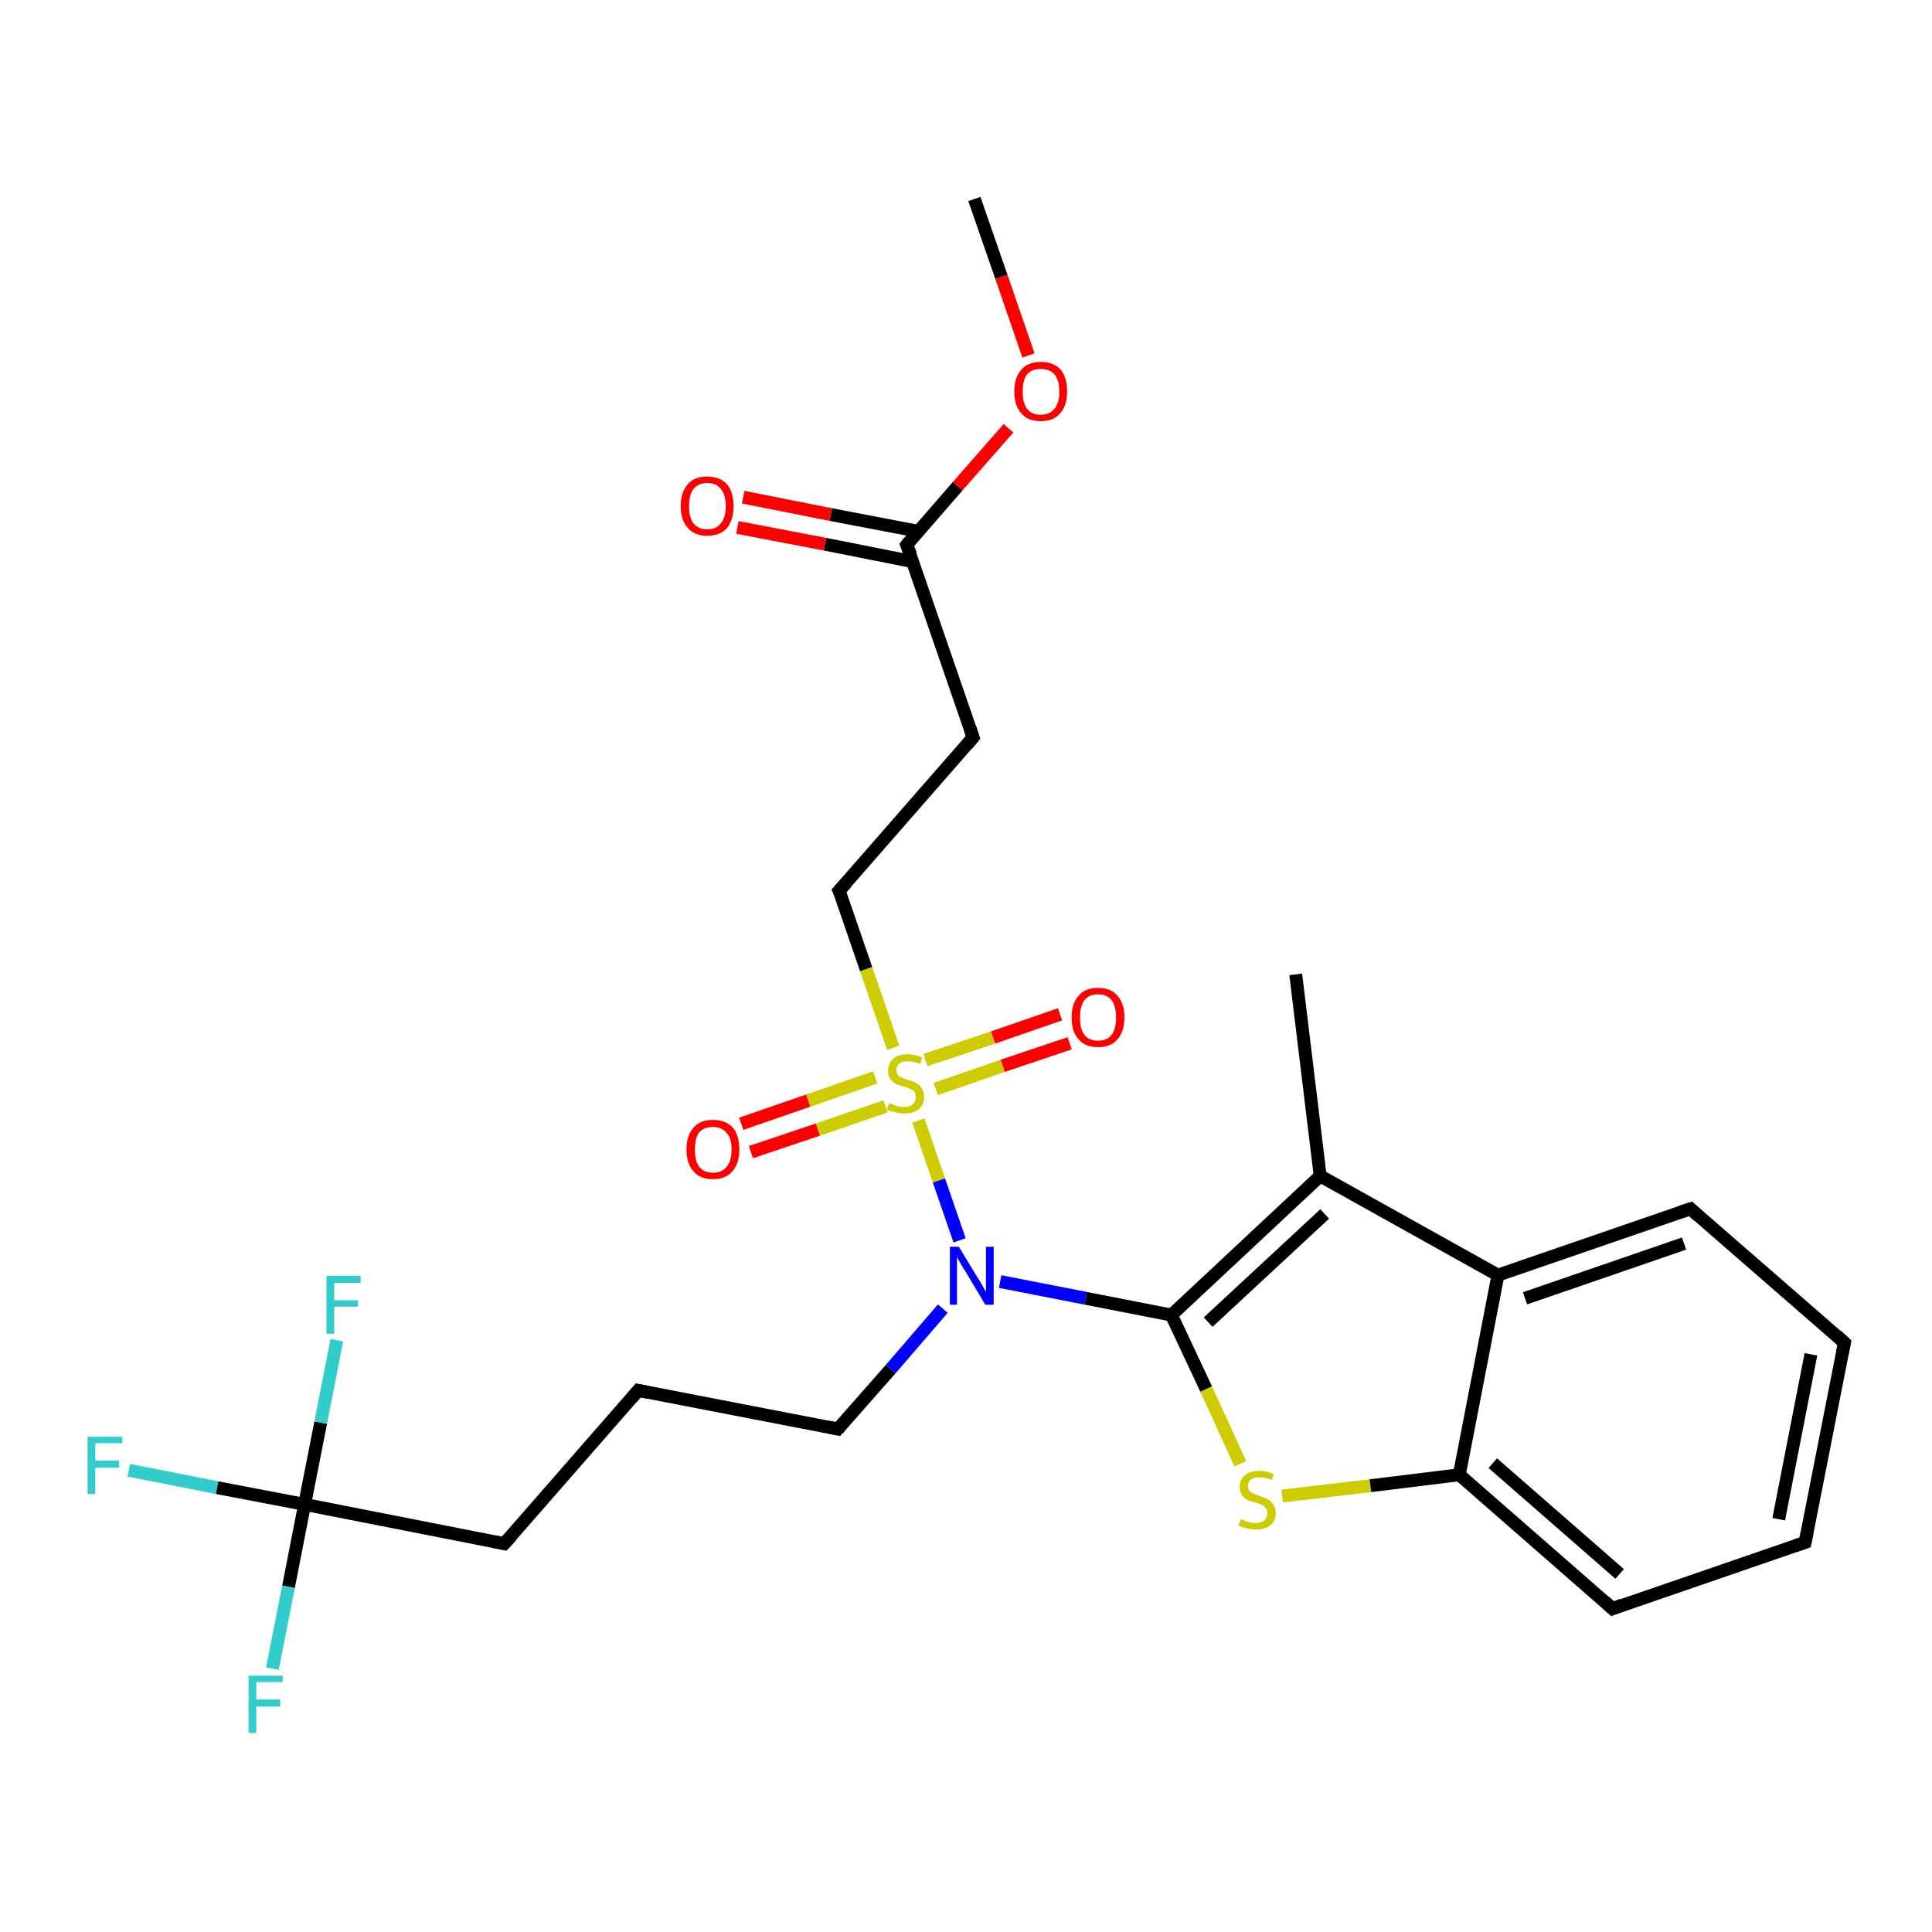 <?xml version='1.0' encoding='iso-8859-1'?>
<svg version='1.1' baseProfile='full'
              xmlns='http://www.w3.org/2000/svg'
                      xmlns:rdkit='http://www.rdkit.org/xml'
                      xmlns:xlink='http://www.w3.org/1999/xlink'
                  xml:space='preserve'
width='300px' height='300px' viewBox='0 0 300 300'>
<!-- END OF HEADER -->
<rect style='opacity:1.0;fill:#FFFFFF;stroke:none' width='300.0' height='300.0' x='0.0' y='0.0'> </rect>
<path class='bond-0 atom-0 atom-1' d='M 151.3,30.9 L 155.5,43.0' style='fill:none;fill-rule:evenodd;stroke:#000000;stroke-width:2.0px;stroke-linecap:butt;stroke-linejoin:miter;stroke-opacity:1' />
<path class='bond-0 atom-0 atom-1' d='M 155.5,43.0 L 159.7,55.2' style='fill:none;fill-rule:evenodd;stroke:#FF0000;stroke-width:2.0px;stroke-linecap:butt;stroke-linejoin:miter;stroke-opacity:1' />
<path class='bond-1 atom-1 atom-2' d='M 156.6,66.5 L 148.7,75.5' style='fill:none;fill-rule:evenodd;stroke:#FF0000;stroke-width:2.0px;stroke-linecap:butt;stroke-linejoin:miter;stroke-opacity:1' />
<path class='bond-1 atom-1 atom-2' d='M 148.7,75.5 L 140.8,84.6' style='fill:none;fill-rule:evenodd;stroke:#000000;stroke-width:2.0px;stroke-linecap:butt;stroke-linejoin:miter;stroke-opacity:1' />
<path class='bond-2 atom-2 atom-3' d='M 142.6,82.5 L 129.0,79.9' style='fill:none;fill-rule:evenodd;stroke:#000000;stroke-width:2.0px;stroke-linecap:butt;stroke-linejoin:miter;stroke-opacity:1' />
<path class='bond-2 atom-2 atom-3' d='M 129.0,79.9 L 115.4,77.2' style='fill:none;fill-rule:evenodd;stroke:#FF0000;stroke-width:2.0px;stroke-linecap:butt;stroke-linejoin:miter;stroke-opacity:1' />
<path class='bond-2 atom-2 atom-3' d='M 141.7,87.2 L 128.1,84.5' style='fill:none;fill-rule:evenodd;stroke:#000000;stroke-width:2.0px;stroke-linecap:butt;stroke-linejoin:miter;stroke-opacity:1' />
<path class='bond-2 atom-2 atom-3' d='M 128.1,84.5 L 114.5,81.9' style='fill:none;fill-rule:evenodd;stroke:#FF0000;stroke-width:2.0px;stroke-linecap:butt;stroke-linejoin:miter;stroke-opacity:1' />
<path class='bond-3 atom-2 atom-4' d='M 140.8,84.6 L 151.1,114.5' style='fill:none;fill-rule:evenodd;stroke:#000000;stroke-width:2.0px;stroke-linecap:butt;stroke-linejoin:miter;stroke-opacity:1' />
<path class='bond-4 atom-4 atom-5' d='M 151.1,114.5 L 130.3,138.3' style='fill:none;fill-rule:evenodd;stroke:#000000;stroke-width:2.0px;stroke-linecap:butt;stroke-linejoin:miter;stroke-opacity:1' />
<path class='bond-5 atom-5 atom-6' d='M 130.3,138.3 L 134.5,150.5' style='fill:none;fill-rule:evenodd;stroke:#000000;stroke-width:2.0px;stroke-linecap:butt;stroke-linejoin:miter;stroke-opacity:1' />
<path class='bond-5 atom-5 atom-6' d='M 134.5,150.5 L 138.7,162.7' style='fill:none;fill-rule:evenodd;stroke:#CCCC00;stroke-width:2.0px;stroke-linecap:butt;stroke-linejoin:miter;stroke-opacity:1' />
<path class='bond-6 atom-6 atom-7' d='M 145.3,169.1 L 155.7,165.5' style='fill:none;fill-rule:evenodd;stroke:#CCCC00;stroke-width:2.0px;stroke-linecap:butt;stroke-linejoin:miter;stroke-opacity:1' />
<path class='bond-6 atom-6 atom-7' d='M 155.7,165.5 L 166.1,162.0' style='fill:none;fill-rule:evenodd;stroke:#FF0000;stroke-width:2.0px;stroke-linecap:butt;stroke-linejoin:miter;stroke-opacity:1' />
<path class='bond-6 atom-6 atom-7' d='M 143.7,164.6 L 154.2,161.1' style='fill:none;fill-rule:evenodd;stroke:#CCCC00;stroke-width:2.0px;stroke-linecap:butt;stroke-linejoin:miter;stroke-opacity:1' />
<path class='bond-6 atom-6 atom-7' d='M 154.2,161.1 L 164.6,157.5' style='fill:none;fill-rule:evenodd;stroke:#FF0000;stroke-width:2.0px;stroke-linecap:butt;stroke-linejoin:miter;stroke-opacity:1' />
<path class='bond-7 atom-6 atom-8' d='M 135.9,167.3 L 125.5,170.9' style='fill:none;fill-rule:evenodd;stroke:#CCCC00;stroke-width:2.0px;stroke-linecap:butt;stroke-linejoin:miter;stroke-opacity:1' />
<path class='bond-7 atom-6 atom-8' d='M 125.5,170.9 L 115.1,174.5' style='fill:none;fill-rule:evenodd;stroke:#FF0000;stroke-width:2.0px;stroke-linecap:butt;stroke-linejoin:miter;stroke-opacity:1' />
<path class='bond-7 atom-6 atom-8' d='M 137.5,171.8 L 127.0,175.4' style='fill:none;fill-rule:evenodd;stroke:#CCCC00;stroke-width:2.0px;stroke-linecap:butt;stroke-linejoin:miter;stroke-opacity:1' />
<path class='bond-7 atom-6 atom-8' d='M 127.0,175.4 L 116.6,178.9' style='fill:none;fill-rule:evenodd;stroke:#FF0000;stroke-width:2.0px;stroke-linecap:butt;stroke-linejoin:miter;stroke-opacity:1' />
<path class='bond-8 atom-6 atom-9' d='M 142.6,174.0 L 145.8,183.3' style='fill:none;fill-rule:evenodd;stroke:#CCCC00;stroke-width:2.0px;stroke-linecap:butt;stroke-linejoin:miter;stroke-opacity:1' />
<path class='bond-8 atom-6 atom-9' d='M 145.8,183.3 L 149.0,192.6' style='fill:none;fill-rule:evenodd;stroke:#0000FF;stroke-width:2.0px;stroke-linecap:butt;stroke-linejoin:miter;stroke-opacity:1' />
<path class='bond-9 atom-9 atom-10' d='M 146.4,203.2 L 138.3,212.6' style='fill:none;fill-rule:evenodd;stroke:#0000FF;stroke-width:2.0px;stroke-linecap:butt;stroke-linejoin:miter;stroke-opacity:1' />
<path class='bond-9 atom-9 atom-10' d='M 138.3,212.6 L 130.1,221.9' style='fill:none;fill-rule:evenodd;stroke:#000000;stroke-width:2.0px;stroke-linecap:butt;stroke-linejoin:miter;stroke-opacity:1' />
<path class='bond-10 atom-10 atom-11' d='M 130.1,221.9 L 99.1,215.9' style='fill:none;fill-rule:evenodd;stroke:#000000;stroke-width:2.0px;stroke-linecap:butt;stroke-linejoin:miter;stroke-opacity:1' />
<path class='bond-11 atom-11 atom-12' d='M 99.1,215.9 L 78.3,239.7' style='fill:none;fill-rule:evenodd;stroke:#000000;stroke-width:2.0px;stroke-linecap:butt;stroke-linejoin:miter;stroke-opacity:1' />
<path class='bond-12 atom-12 atom-13' d='M 78.3,239.7 L 47.3,233.6' style='fill:none;fill-rule:evenodd;stroke:#000000;stroke-width:2.0px;stroke-linecap:butt;stroke-linejoin:miter;stroke-opacity:1' />
<path class='bond-13 atom-13 atom-14' d='M 47.3,233.6 L 33.7,231.0' style='fill:none;fill-rule:evenodd;stroke:#000000;stroke-width:2.0px;stroke-linecap:butt;stroke-linejoin:miter;stroke-opacity:1' />
<path class='bond-13 atom-13 atom-14' d='M 33.7,231.0 L 20.0,228.3' style='fill:none;fill-rule:evenodd;stroke:#33CCCC;stroke-width:2.0px;stroke-linecap:butt;stroke-linejoin:miter;stroke-opacity:1' />
<path class='bond-14 atom-13 atom-15' d='M 47.3,233.6 L 44.8,246.4' style='fill:none;fill-rule:evenodd;stroke:#000000;stroke-width:2.0px;stroke-linecap:butt;stroke-linejoin:miter;stroke-opacity:1' />
<path class='bond-14 atom-13 atom-15' d='M 44.8,246.4 L 42.3,259.1' style='fill:none;fill-rule:evenodd;stroke:#33CCCC;stroke-width:2.0px;stroke-linecap:butt;stroke-linejoin:miter;stroke-opacity:1' />
<path class='bond-15 atom-13 atom-16' d='M 47.3,233.6 L 49.8,220.9' style='fill:none;fill-rule:evenodd;stroke:#000000;stroke-width:2.0px;stroke-linecap:butt;stroke-linejoin:miter;stroke-opacity:1' />
<path class='bond-15 atom-13 atom-16' d='M 49.8,220.9 L 52.3,208.1' style='fill:none;fill-rule:evenodd;stroke:#33CCCC;stroke-width:2.0px;stroke-linecap:butt;stroke-linejoin:miter;stroke-opacity:1' />
<path class='bond-16 atom-9 atom-17' d='M 155.3,199.0 L 168.6,201.6' style='fill:none;fill-rule:evenodd;stroke:#0000FF;stroke-width:2.0px;stroke-linecap:butt;stroke-linejoin:miter;stroke-opacity:1' />
<path class='bond-16 atom-9 atom-17' d='M 168.6,201.6 L 181.9,204.2' style='fill:none;fill-rule:evenodd;stroke:#000000;stroke-width:2.0px;stroke-linecap:butt;stroke-linejoin:miter;stroke-opacity:1' />
<path class='bond-17 atom-17 atom-18' d='M 181.9,204.2 L 187.3,215.7' style='fill:none;fill-rule:evenodd;stroke:#000000;stroke-width:2.0px;stroke-linecap:butt;stroke-linejoin:miter;stroke-opacity:1' />
<path class='bond-17 atom-17 atom-18' d='M 187.3,215.7 L 192.6,227.3' style='fill:none;fill-rule:evenodd;stroke:#CCCC00;stroke-width:2.0px;stroke-linecap:butt;stroke-linejoin:miter;stroke-opacity:1' />
<path class='bond-18 atom-18 atom-19' d='M 199.1,232.3 L 212.8,230.7' style='fill:none;fill-rule:evenodd;stroke:#CCCC00;stroke-width:2.0px;stroke-linecap:butt;stroke-linejoin:miter;stroke-opacity:1' />
<path class='bond-18 atom-18 atom-19' d='M 212.8,230.7 L 226.6,229.0' style='fill:none;fill-rule:evenodd;stroke:#000000;stroke-width:2.0px;stroke-linecap:butt;stroke-linejoin:miter;stroke-opacity:1' />
<path class='bond-19 atom-19 atom-20' d='M 226.6,229.0 L 250.4,249.8' style='fill:none;fill-rule:evenodd;stroke:#000000;stroke-width:2.0px;stroke-linecap:butt;stroke-linejoin:miter;stroke-opacity:1' />
<path class='bond-19 atom-19 atom-20' d='M 231.8,227.2 L 251.5,244.4' style='fill:none;fill-rule:evenodd;stroke:#000000;stroke-width:2.0px;stroke-linecap:butt;stroke-linejoin:miter;stroke-opacity:1' />
<path class='bond-20 atom-20 atom-21' d='M 250.4,249.8 L 280.3,239.5' style='fill:none;fill-rule:evenodd;stroke:#000000;stroke-width:2.0px;stroke-linecap:butt;stroke-linejoin:miter;stroke-opacity:1' />
<path class='bond-21 atom-21 atom-22' d='M 280.3,239.5 L 286.4,208.5' style='fill:none;fill-rule:evenodd;stroke:#000000;stroke-width:2.0px;stroke-linecap:butt;stroke-linejoin:miter;stroke-opacity:1' />
<path class='bond-21 atom-21 atom-22' d='M 276.2,235.9 L 281.2,210.3' style='fill:none;fill-rule:evenodd;stroke:#000000;stroke-width:2.0px;stroke-linecap:butt;stroke-linejoin:miter;stroke-opacity:1' />
<path class='bond-22 atom-22 atom-23' d='M 286.4,208.5 L 262.5,187.7' style='fill:none;fill-rule:evenodd;stroke:#000000;stroke-width:2.0px;stroke-linecap:butt;stroke-linejoin:miter;stroke-opacity:1' />
<path class='bond-23 atom-23 atom-24' d='M 262.5,187.7 L 232.6,198.0' style='fill:none;fill-rule:evenodd;stroke:#000000;stroke-width:2.0px;stroke-linecap:butt;stroke-linejoin:miter;stroke-opacity:1' />
<path class='bond-23 atom-23 atom-24' d='M 261.5,193.1 L 236.8,201.6' style='fill:none;fill-rule:evenodd;stroke:#000000;stroke-width:2.0px;stroke-linecap:butt;stroke-linejoin:miter;stroke-opacity:1' />
<path class='bond-24 atom-24 atom-25' d='M 232.6,198.0 L 205.0,182.6' style='fill:none;fill-rule:evenodd;stroke:#000000;stroke-width:2.0px;stroke-linecap:butt;stroke-linejoin:miter;stroke-opacity:1' />
<path class='bond-25 atom-25 atom-26' d='M 205.0,182.6 L 201.2,151.3' style='fill:none;fill-rule:evenodd;stroke:#000000;stroke-width:2.0px;stroke-linecap:butt;stroke-linejoin:miter;stroke-opacity:1' />
<path class='bond-26 atom-25 atom-17' d='M 205.0,182.6 L 181.9,204.2' style='fill:none;fill-rule:evenodd;stroke:#000000;stroke-width:2.0px;stroke-linecap:butt;stroke-linejoin:miter;stroke-opacity:1' />
<path class='bond-26 atom-25 atom-17' d='M 205.7,188.5 L 187.6,205.3' style='fill:none;fill-rule:evenodd;stroke:#000000;stroke-width:2.0px;stroke-linecap:butt;stroke-linejoin:miter;stroke-opacity:1' />
<path class='bond-27 atom-24 atom-19' d='M 232.6,198.0 L 226.6,229.0' style='fill:none;fill-rule:evenodd;stroke:#000000;stroke-width:2.0px;stroke-linecap:butt;stroke-linejoin:miter;stroke-opacity:1' />
<path d='M 141.2,84.1 L 140.8,84.6 L 141.4,86.1' style='fill:none;stroke:#000000;stroke-width:2.0px;stroke-linecap:butt;stroke-linejoin:miter;stroke-opacity:1;' />
<path d='M 150.6,113.0 L 151.1,114.5 L 150.1,115.7' style='fill:none;stroke:#000000;stroke-width:2.0px;stroke-linecap:butt;stroke-linejoin:miter;stroke-opacity:1;' />
<path d='M 131.4,137.1 L 130.3,138.3 L 130.6,138.9' style='fill:none;stroke:#000000;stroke-width:2.0px;stroke-linecap:butt;stroke-linejoin:miter;stroke-opacity:1;' />
<path d='M 130.5,221.5 L 130.1,221.9 L 128.6,221.6' style='fill:none;stroke:#000000;stroke-width:2.0px;stroke-linecap:butt;stroke-linejoin:miter;stroke-opacity:1;' />
<path d='M 100.6,216.2 L 99.1,215.9 L 98.1,217.1' style='fill:none;stroke:#000000;stroke-width:2.0px;stroke-linecap:butt;stroke-linejoin:miter;stroke-opacity:1;' />
<path d='M 79.4,238.5 L 78.3,239.7 L 76.8,239.4' style='fill:none;stroke:#000000;stroke-width:2.0px;stroke-linecap:butt;stroke-linejoin:miter;stroke-opacity:1;' />
<path d='M 249.2,248.7 L 250.4,249.8 L 251.9,249.2' style='fill:none;stroke:#000000;stroke-width:2.0px;stroke-linecap:butt;stroke-linejoin:miter;stroke-opacity:1;' />
<path d='M 278.8,240.0 L 280.3,239.5 L 280.6,238.0' style='fill:none;stroke:#000000;stroke-width:2.0px;stroke-linecap:butt;stroke-linejoin:miter;stroke-opacity:1;' />
<path d='M 286.1,210.0 L 286.4,208.5 L 285.2,207.4' style='fill:none;stroke:#000000;stroke-width:2.0px;stroke-linecap:butt;stroke-linejoin:miter;stroke-opacity:1;' />
<path d='M 263.7,188.8 L 262.5,187.7 L 261.0,188.2' style='fill:none;stroke:#000000;stroke-width:2.0px;stroke-linecap:butt;stroke-linejoin:miter;stroke-opacity:1;' />
<path class='atom-1' d='M 157.5 60.8
Q 157.5 58.6, 158.6 57.4
Q 159.6 56.2, 161.6 56.2
Q 163.6 56.2, 164.7 57.4
Q 165.7 58.6, 165.7 60.8
Q 165.7 63.0, 164.6 64.2
Q 163.6 65.4, 161.6 65.4
Q 159.6 65.4, 158.6 64.2
Q 157.5 63.0, 157.5 60.8
M 161.6 64.4
Q 163.0 64.4, 163.7 63.5
Q 164.5 62.6, 164.5 60.8
Q 164.5 59.0, 163.7 58.1
Q 163.0 57.3, 161.6 57.3
Q 160.2 57.3, 159.5 58.1
Q 158.8 59.0, 158.8 60.8
Q 158.8 62.6, 159.5 63.5
Q 160.2 64.4, 161.6 64.4
' fill='#FF0000'/>
<path class='atom-3' d='M 105.7 78.6
Q 105.7 76.4, 106.8 75.2
Q 107.8 74.0, 109.8 74.0
Q 111.8 74.0, 112.9 75.2
Q 113.9 76.4, 113.9 78.6
Q 113.9 80.7, 112.9 82.0
Q 111.8 83.2, 109.8 83.2
Q 107.9 83.2, 106.8 82.0
Q 105.7 80.7, 105.7 78.6
M 109.8 82.2
Q 111.2 82.2, 111.9 81.3
Q 112.7 80.4, 112.7 78.6
Q 112.7 76.8, 111.9 75.9
Q 111.2 75.0, 109.8 75.0
Q 108.5 75.0, 107.7 75.9
Q 107.0 76.8, 107.0 78.6
Q 107.0 80.4, 107.7 81.3
Q 108.5 82.2, 109.8 82.2
' fill='#FF0000'/>
<path class='atom-6' d='M 138.1 171.3
Q 138.2 171.3, 138.6 171.5
Q 139.0 171.7, 139.5 171.8
Q 139.9 171.9, 140.4 171.9
Q 141.2 171.9, 141.7 171.5
Q 142.2 171.1, 142.2 170.3
Q 142.2 169.9, 142.0 169.5
Q 141.7 169.2, 141.4 169.1
Q 141.0 168.9, 140.3 168.7
Q 139.5 168.5, 139.1 168.3
Q 138.6 168.0, 138.3 167.6
Q 137.9 167.1, 137.9 166.3
Q 137.9 165.1, 138.7 164.4
Q 139.5 163.7, 141.0 163.7
Q 142.0 163.7, 143.2 164.2
L 142.9 165.2
Q 141.8 164.8, 141.0 164.8
Q 140.1 164.8, 139.7 165.1
Q 139.2 165.5, 139.2 166.1
Q 139.2 166.6, 139.4 166.9
Q 139.7 167.2, 140.0 167.3
Q 140.4 167.5, 141.0 167.7
Q 141.8 167.9, 142.3 168.2
Q 142.8 168.4, 143.1 169.0
Q 143.5 169.5, 143.5 170.3
Q 143.5 171.6, 142.6 172.3
Q 141.8 172.9, 140.4 172.9
Q 139.6 172.9, 139.0 172.7
Q 138.4 172.6, 137.7 172.3
L 138.1 171.3
' fill='#CCCC00'/>
<path class='atom-7' d='M 166.4 158.0
Q 166.4 155.8, 167.5 154.6
Q 168.5 153.4, 170.5 153.4
Q 172.5 153.4, 173.5 154.6
Q 174.6 155.8, 174.6 158.0
Q 174.6 160.2, 173.5 161.4
Q 172.5 162.6, 170.5 162.6
Q 168.5 162.6, 167.5 161.4
Q 166.4 160.2, 166.4 158.0
M 170.5 161.6
Q 171.9 161.6, 172.6 160.7
Q 173.3 159.8, 173.3 158.0
Q 173.3 156.2, 172.6 155.3
Q 171.9 154.4, 170.5 154.4
Q 169.1 154.4, 168.4 155.3
Q 167.7 156.2, 167.7 158.0
Q 167.7 159.8, 168.4 160.7
Q 169.1 161.6, 170.5 161.6
' fill='#FF0000'/>
<path class='atom-8' d='M 106.6 178.5
Q 106.6 176.3, 107.7 175.1
Q 108.7 173.9, 110.7 173.9
Q 112.7 173.9, 113.8 175.1
Q 114.8 176.3, 114.8 178.5
Q 114.8 180.7, 113.7 181.9
Q 112.7 183.1, 110.7 183.1
Q 108.7 183.1, 107.7 181.9
Q 106.6 180.7, 106.6 178.5
M 110.7 182.1
Q 112.1 182.1, 112.8 181.2
Q 113.6 180.3, 113.6 178.5
Q 113.6 176.7, 112.8 175.9
Q 112.1 175.0, 110.7 175.0
Q 109.3 175.0, 108.6 175.8
Q 107.9 176.7, 107.9 178.5
Q 107.9 180.3, 108.6 181.2
Q 109.3 182.1, 110.7 182.1
' fill='#FF0000'/>
<path class='atom-9' d='M 148.9 193.6
L 151.8 198.4
Q 152.1 198.8, 152.6 199.7
Q 153.0 200.5, 153.1 200.6
L 153.1 193.6
L 154.3 193.6
L 154.3 202.6
L 153.0 202.6
L 149.9 197.4
Q 149.5 196.8, 149.1 196.1
Q 148.7 195.4, 148.6 195.2
L 148.6 202.6
L 147.5 202.6
L 147.5 193.6
L 148.9 193.6
' fill='#0000FF'/>
<path class='atom-14' d='M 13.6 223.1
L 19.0 223.1
L 19.0 224.1
L 14.8 224.1
L 14.8 226.8
L 18.5 226.8
L 18.5 227.9
L 14.8 227.9
L 14.8 232.0
L 13.6 232.0
L 13.6 223.1
' fill='#33CCCC'/>
<path class='atom-15' d='M 38.6 260.2
L 43.9 260.2
L 43.9 261.2
L 39.8 261.2
L 39.8 263.9
L 43.5 263.9
L 43.5 265.0
L 39.8 265.0
L 39.8 269.1
L 38.6 269.1
L 38.6 260.2
' fill='#33CCCC'/>
<path class='atom-16' d='M 50.7 198.1
L 56.0 198.1
L 56.0 199.2
L 51.9 199.2
L 51.9 201.9
L 55.6 201.9
L 55.6 202.9
L 51.9 202.9
L 51.9 207.1
L 50.7 207.1
L 50.7 198.1
' fill='#33CCCC'/>
<path class='atom-18' d='M 192.7 235.9
Q 192.8 235.9, 193.2 236.1
Q 193.6 236.3, 194.1 236.4
Q 194.5 236.5, 195.0 236.5
Q 195.8 236.5, 196.3 236.1
Q 196.8 235.7, 196.8 235.0
Q 196.8 234.5, 196.6 234.2
Q 196.3 233.9, 196.0 233.7
Q 195.6 233.5, 194.9 233.3
Q 194.1 233.1, 193.7 232.9
Q 193.2 232.6, 192.9 232.2
Q 192.5 231.7, 192.5 230.9
Q 192.5 229.7, 193.3 229.1
Q 194.1 228.4, 195.6 228.4
Q 196.6 228.4, 197.8 228.9
L 197.5 229.8
Q 196.4 229.4, 195.6 229.4
Q 194.7 229.4, 194.3 229.7
Q 193.8 230.1, 193.8 230.7
Q 193.8 231.2, 194.0 231.5
Q 194.3 231.8, 194.6 231.9
Q 195.0 232.1, 195.6 232.3
Q 196.4 232.6, 196.9 232.8
Q 197.4 233.1, 197.7 233.6
Q 198.1 234.1, 198.1 235.0
Q 198.1 236.2, 197.2 236.9
Q 196.4 237.5, 195.0 237.5
Q 194.2 237.5, 193.6 237.3
Q 193.0 237.2, 192.3 236.9
L 192.7 235.9
' fill='#CCCC00'/>
</svg>
